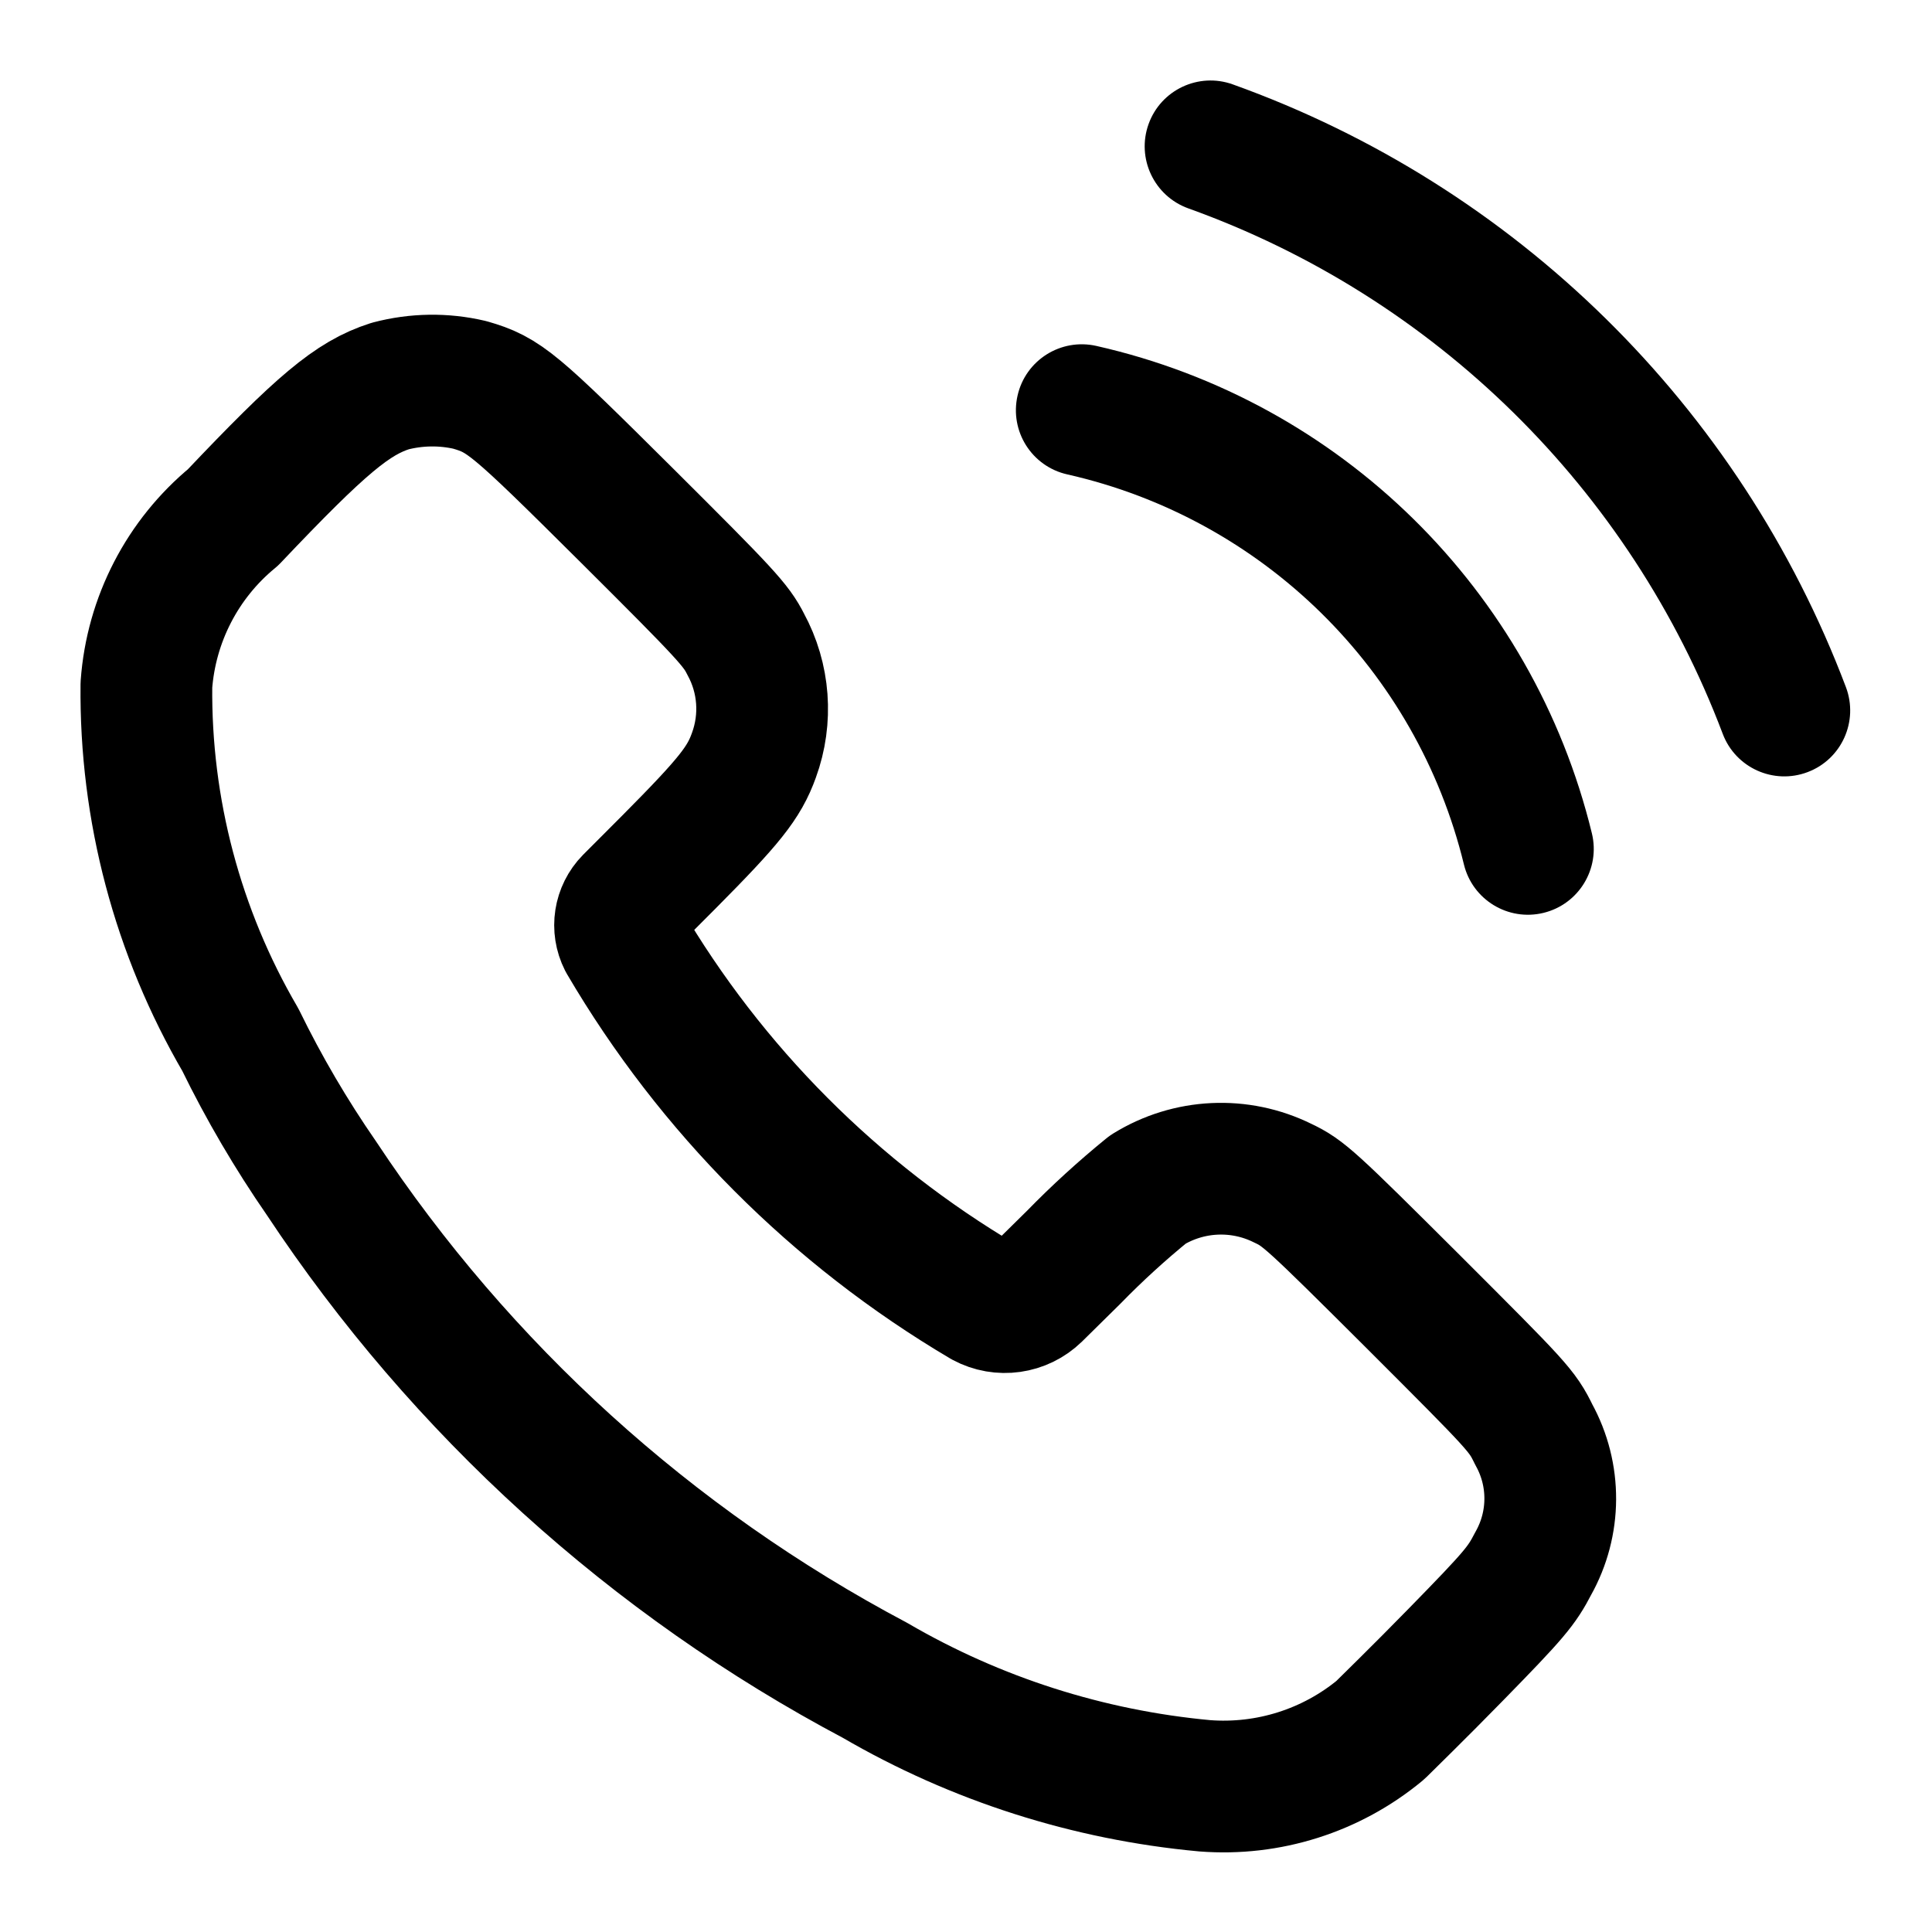<svg width="22" height="22" viewBox="0 0 22 22" fill="none" xmlns="http://www.w3.org/2000/svg">
<path fill-rule="evenodd" clip-rule="evenodd" d="M2.654 5.891C3.659 4.831 4.015 4.533 4.443 4.396C4.74 4.318 5.051 4.313 5.35 4.383C5.743 4.497 5.846 4.584 7.137 5.868C8.27 6.996 8.382 7.119 8.491 7.335C8.703 7.723 8.737 8.184 8.585 8.6C8.473 8.913 8.307 9.121 7.621 9.812L7.173 10.261C7.055 10.381 7.027 10.562 7.103 10.712C8.098 12.409 9.509 13.824 11.202 14.824C11.397 14.929 11.638 14.895 11.797 14.74L12.227 14.316C12.493 14.043 12.775 13.786 13.071 13.545C13.536 13.258 14.115 13.23 14.605 13.472C14.843 13.584 14.923 13.657 16.093 14.823C17.293 16.023 17.331 16.061 17.466 16.337C17.718 16.794 17.715 17.349 17.459 17.804C17.326 18.06 17.251 18.153 16.574 18.845C16.165 19.264 15.774 19.645 15.718 19.701C15.159 20.164 14.442 20.391 13.718 20.335C12.394 20.213 11.113 19.804 9.965 19.135C7.419 17.786 5.252 15.821 3.662 13.419C3.314 12.916 3.005 12.389 2.737 11.84C2.022 10.615 1.652 9.219 1.667 7.8C1.721 7.055 2.078 6.365 2.654 5.891Z" stroke="url(#paint0_linear_2044_230)" style="" stroke-width="1.5" stroke-linecap="round" stroke-linejoin="round"/>
<path d="M14.038 0.961C13.649 0.821 13.219 1.023 13.079 1.413C12.939 1.803 13.142 2.233 13.532 2.373L14.038 0.961ZM19.617 8.356C19.763 8.743 20.196 8.939 20.584 8.792C20.971 8.646 21.166 8.213 21.02 7.825L19.617 8.356ZM12.484 3.939C12.079 3.848 11.678 4.101 11.587 4.505C11.495 4.91 11.749 5.311 12.153 5.402L12.484 3.939ZM16.67 9.844C16.768 10.246 17.173 10.493 17.576 10.395C17.978 10.297 18.225 9.892 18.127 9.489L16.67 9.844ZM13.532 2.373C16.338 3.38 18.562 5.567 19.617 8.356L21.02 7.825C19.81 4.625 17.258 2.116 14.038 0.961L13.532 2.373ZM12.153 5.402C14.38 5.905 16.13 7.626 16.67 9.844L18.127 9.489C17.452 6.718 15.266 4.567 12.484 3.939L12.153 5.402Z" fill="url(#paint1_linear_2044_230)" style=""/>
<defs>
<linearGradient id="paint0_linear_2044_230" x1="17.433" y1="5.196" x2="1.343" y2="5.548" gradientUnits="userSpaceOnUse">
<stop stop-color="#BC8F47" style="stop-color:#BC8F47;stop-color:color(display-p3 0.738 0.56 0.28);stop-opacity:1;"/>
<stop offset="0.495" stop-color="#C9AA74" style="stop-color:#C9AA74;stop-color:color(display-p3 0.787 0.668 0.456);stop-opacity:1;"/>
<stop offset="1" stop-color="#F8CD8F" style="stop-color:#F8CD8F;stop-color:color(display-p3 0.971 0.803 0.562);stop-opacity:1;"/>
</linearGradient>
<linearGradient id="paint1_linear_2044_230" x1="20.209" y1="2.097" x2="12.156" y2="2.274" gradientUnits="userSpaceOnUse">
<stop stop-color="#BC8F47" style="stop-color:#BC8F47;stop-color:color(display-p3 0.738 0.56 0.28);stop-opacity:1;"/>
<stop offset="0.495" stop-color="#C9AA74" style="stop-color:#C9AA74;stop-color:color(display-p3 0.787 0.668 0.456);stop-opacity:1;"/>
<stop offset="1" stop-color="#F8CD8F" style="stop-color:#F8CD8F;stop-color:color(display-p3 0.971 0.803 0.562);stop-opacity:1;"/>
</linearGradient>
</defs>
</svg>
